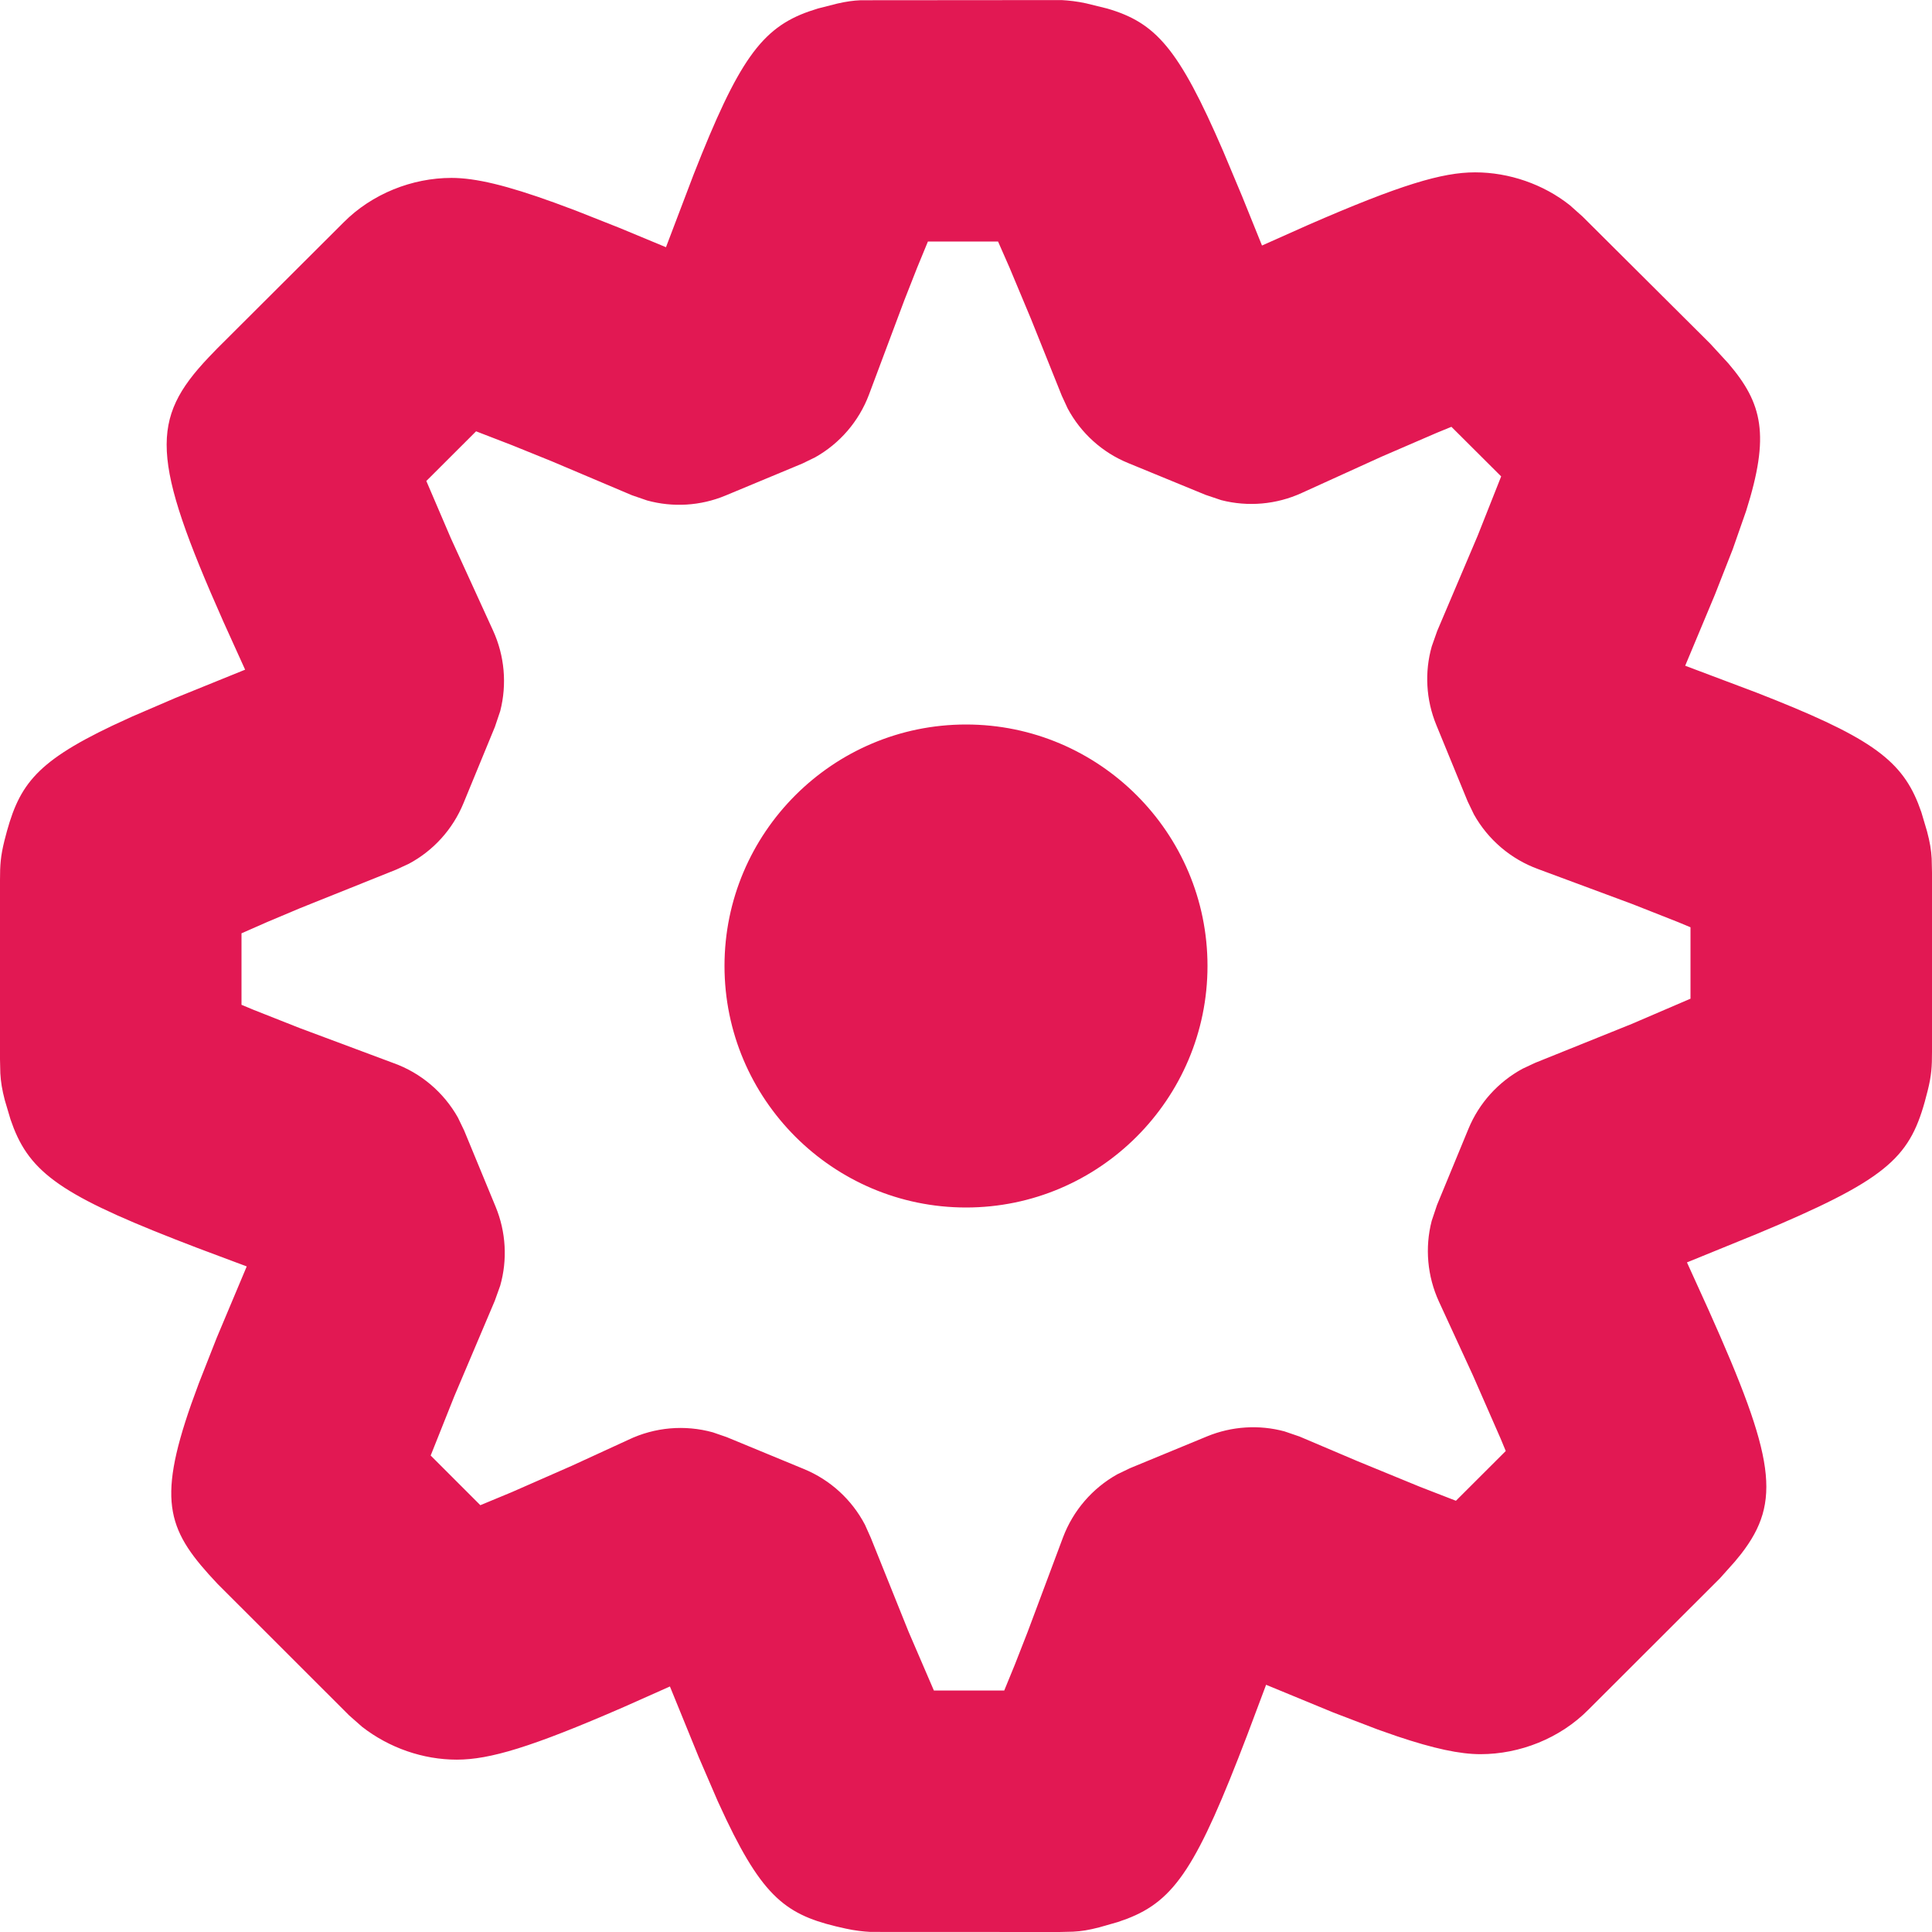 <?xml version="1.0" encoding="UTF-8"?> <svg xmlns="http://www.w3.org/2000/svg" width="24" height="24" viewBox="0 0 24 24" fill="none"><path fill-rule="evenodd" clip-rule="evenodd" d="M10.84 0L13.188 0.001C13.277 0.006 13.381 0.017 13.494 0.042L13.754 0.106C14.357 0.282 14.641 0.597 15.194 1.876L15.431 2.441L15.677 3.05L16.251 2.794C17.396 2.295 17.915 2.141 18.324 2.141C18.747 2.141 19.174 2.289 19.502 2.55L19.658 2.689L21.243 4.267L21.47 4.514C21.895 5.011 21.989 5.405 21.691 6.347L21.525 6.822L21.302 7.39L20.934 8.27L21.818 8.603C23.197 9.141 23.604 9.421 23.827 9.979L23.867 10.087L23.938 10.326C23.974 10.461 23.99 10.557 23.996 10.664L24 10.84V13.065C24 13.251 23.994 13.358 23.946 13.55C23.755 14.317 23.542 14.59 22.106 15.209L21.822 15.329L20.956 15.682L21.225 16.274C22.049 18.113 22.133 18.651 21.63 19.302L21.55 19.4L21.365 19.607L19.734 21.236C19.379 21.596 18.878 21.791 18.391 21.791C18.135 21.791 17.812 21.722 17.356 21.569L17.116 21.485L16.562 21.273L15.728 20.929L15.494 21.552C14.875 23.173 14.6 23.607 13.997 23.837L13.887 23.876L13.656 23.942C13.525 23.976 13.433 23.991 13.329 23.996L13.16 24L10.812 23.999C10.723 23.994 10.62 23.983 10.507 23.958C9.813 23.808 9.511 23.625 9.024 22.607L8.916 22.375L8.68 21.828L8.322 20.95L7.747 21.206C6.601 21.705 6.083 21.859 5.674 21.859C5.257 21.859 4.836 21.714 4.498 21.451L4.337 21.309L2.704 19.677C2.092 19.028 1.942 18.681 2.376 17.441L2.471 17.181L2.692 16.619L3.065 15.732L2.451 15.502C0.852 14.891 0.407 14.611 0.171 14.016L0.131 13.907L0.06 13.668C0.025 13.534 0.01 13.439 0.004 13.333L0 13.159V10.932C0 10.745 0.007 10.637 0.055 10.443C0.223 9.777 0.405 9.486 1.397 9.014L1.64 8.902L2.179 8.67L3.045 8.319L2.776 7.725C1.873 5.692 1.864 5.208 2.592 4.439L2.695 4.332L4.269 2.762C4.622 2.407 5.12 2.21 5.608 2.21C5.908 2.21 6.295 2.303 6.886 2.517L7.152 2.616L7.693 2.83L8.273 3.071L8.617 2.166C9.171 0.756 9.459 0.349 10.049 0.142L10.163 0.105L10.403 0.044C10.518 0.018 10.6 0.007 10.691 0.003L13.188 0.001L10.84 0ZM12.398 3H11.527L11.394 3.323L11.235 3.727L10.794 4.904C10.669 5.235 10.431 5.51 10.126 5.681L9.968 5.758L9.012 6.156C8.702 6.285 8.359 6.305 8.039 6.217L7.85 6.152L6.856 5.731L6.362 5.531L5.914 5.358L5.296 5.975L5.602 6.689L6.124 7.831C6.269 8.147 6.299 8.501 6.214 8.833L6.148 9.029L5.757 9.979C5.624 10.302 5.384 10.567 5.079 10.73L4.921 10.803L3.729 11.281L3.323 11.452L3 11.594V12.482L3.151 12.545L3.723 12.771L4.888 13.206C5.229 13.328 5.512 13.57 5.688 13.882L5.766 14.044L6.157 14.991C6.286 15.304 6.305 15.649 6.214 15.97L6.146 16.16L5.643 17.346L5.35 18.081L5.967 18.698L6.355 18.537L7.102 18.209L7.807 17.885C8.136 17.728 8.508 17.697 8.855 17.793L9.026 17.852L9.987 18.249C10.315 18.384 10.582 18.63 10.745 18.941L10.817 19.102L11.287 20.271L11.601 21H12.475L12.607 20.678L12.765 20.274L13.205 19.098C13.331 18.764 13.57 18.488 13.878 18.315L14.038 18.238L14.995 17.843C15.302 17.717 15.639 17.696 15.956 17.781L16.143 17.845L16.868 18.153L17.64 18.47L18.086 18.643L18.705 18.025L18.643 17.875L18.296 17.083L17.875 16.169C17.73 15.853 17.699 15.498 17.785 15.166L17.851 14.969L18.241 14.024C18.373 13.703 18.612 13.44 18.914 13.276L19.07 13.203L20.269 12.72L21 12.406V11.519L20.849 11.456L20.276 11.23L19.107 10.796C18.767 10.672 18.485 10.43 18.31 10.118L18.232 9.956L17.842 9.005C17.714 8.693 17.695 8.349 17.786 8.029L17.853 7.839L18.356 6.655L18.648 5.918L18.03 5.302L17.847 5.377L17.162 5.673L16.17 6.124C15.855 6.268 15.502 6.298 15.171 6.213L14.975 6.147L14.014 5.752C13.691 5.62 13.426 5.379 13.263 5.074L13.19 4.916L12.809 3.966L12.54 3.323L12.398 3ZM12.001 9C13.654 9 15 10.345 15 11.999C15 13.653 13.654 15 12.001 15C10.346 15 9 13.653 9 11.999C9 10.345 10.346 9 12.001 9Z" fill="#E21853"></path></svg> 